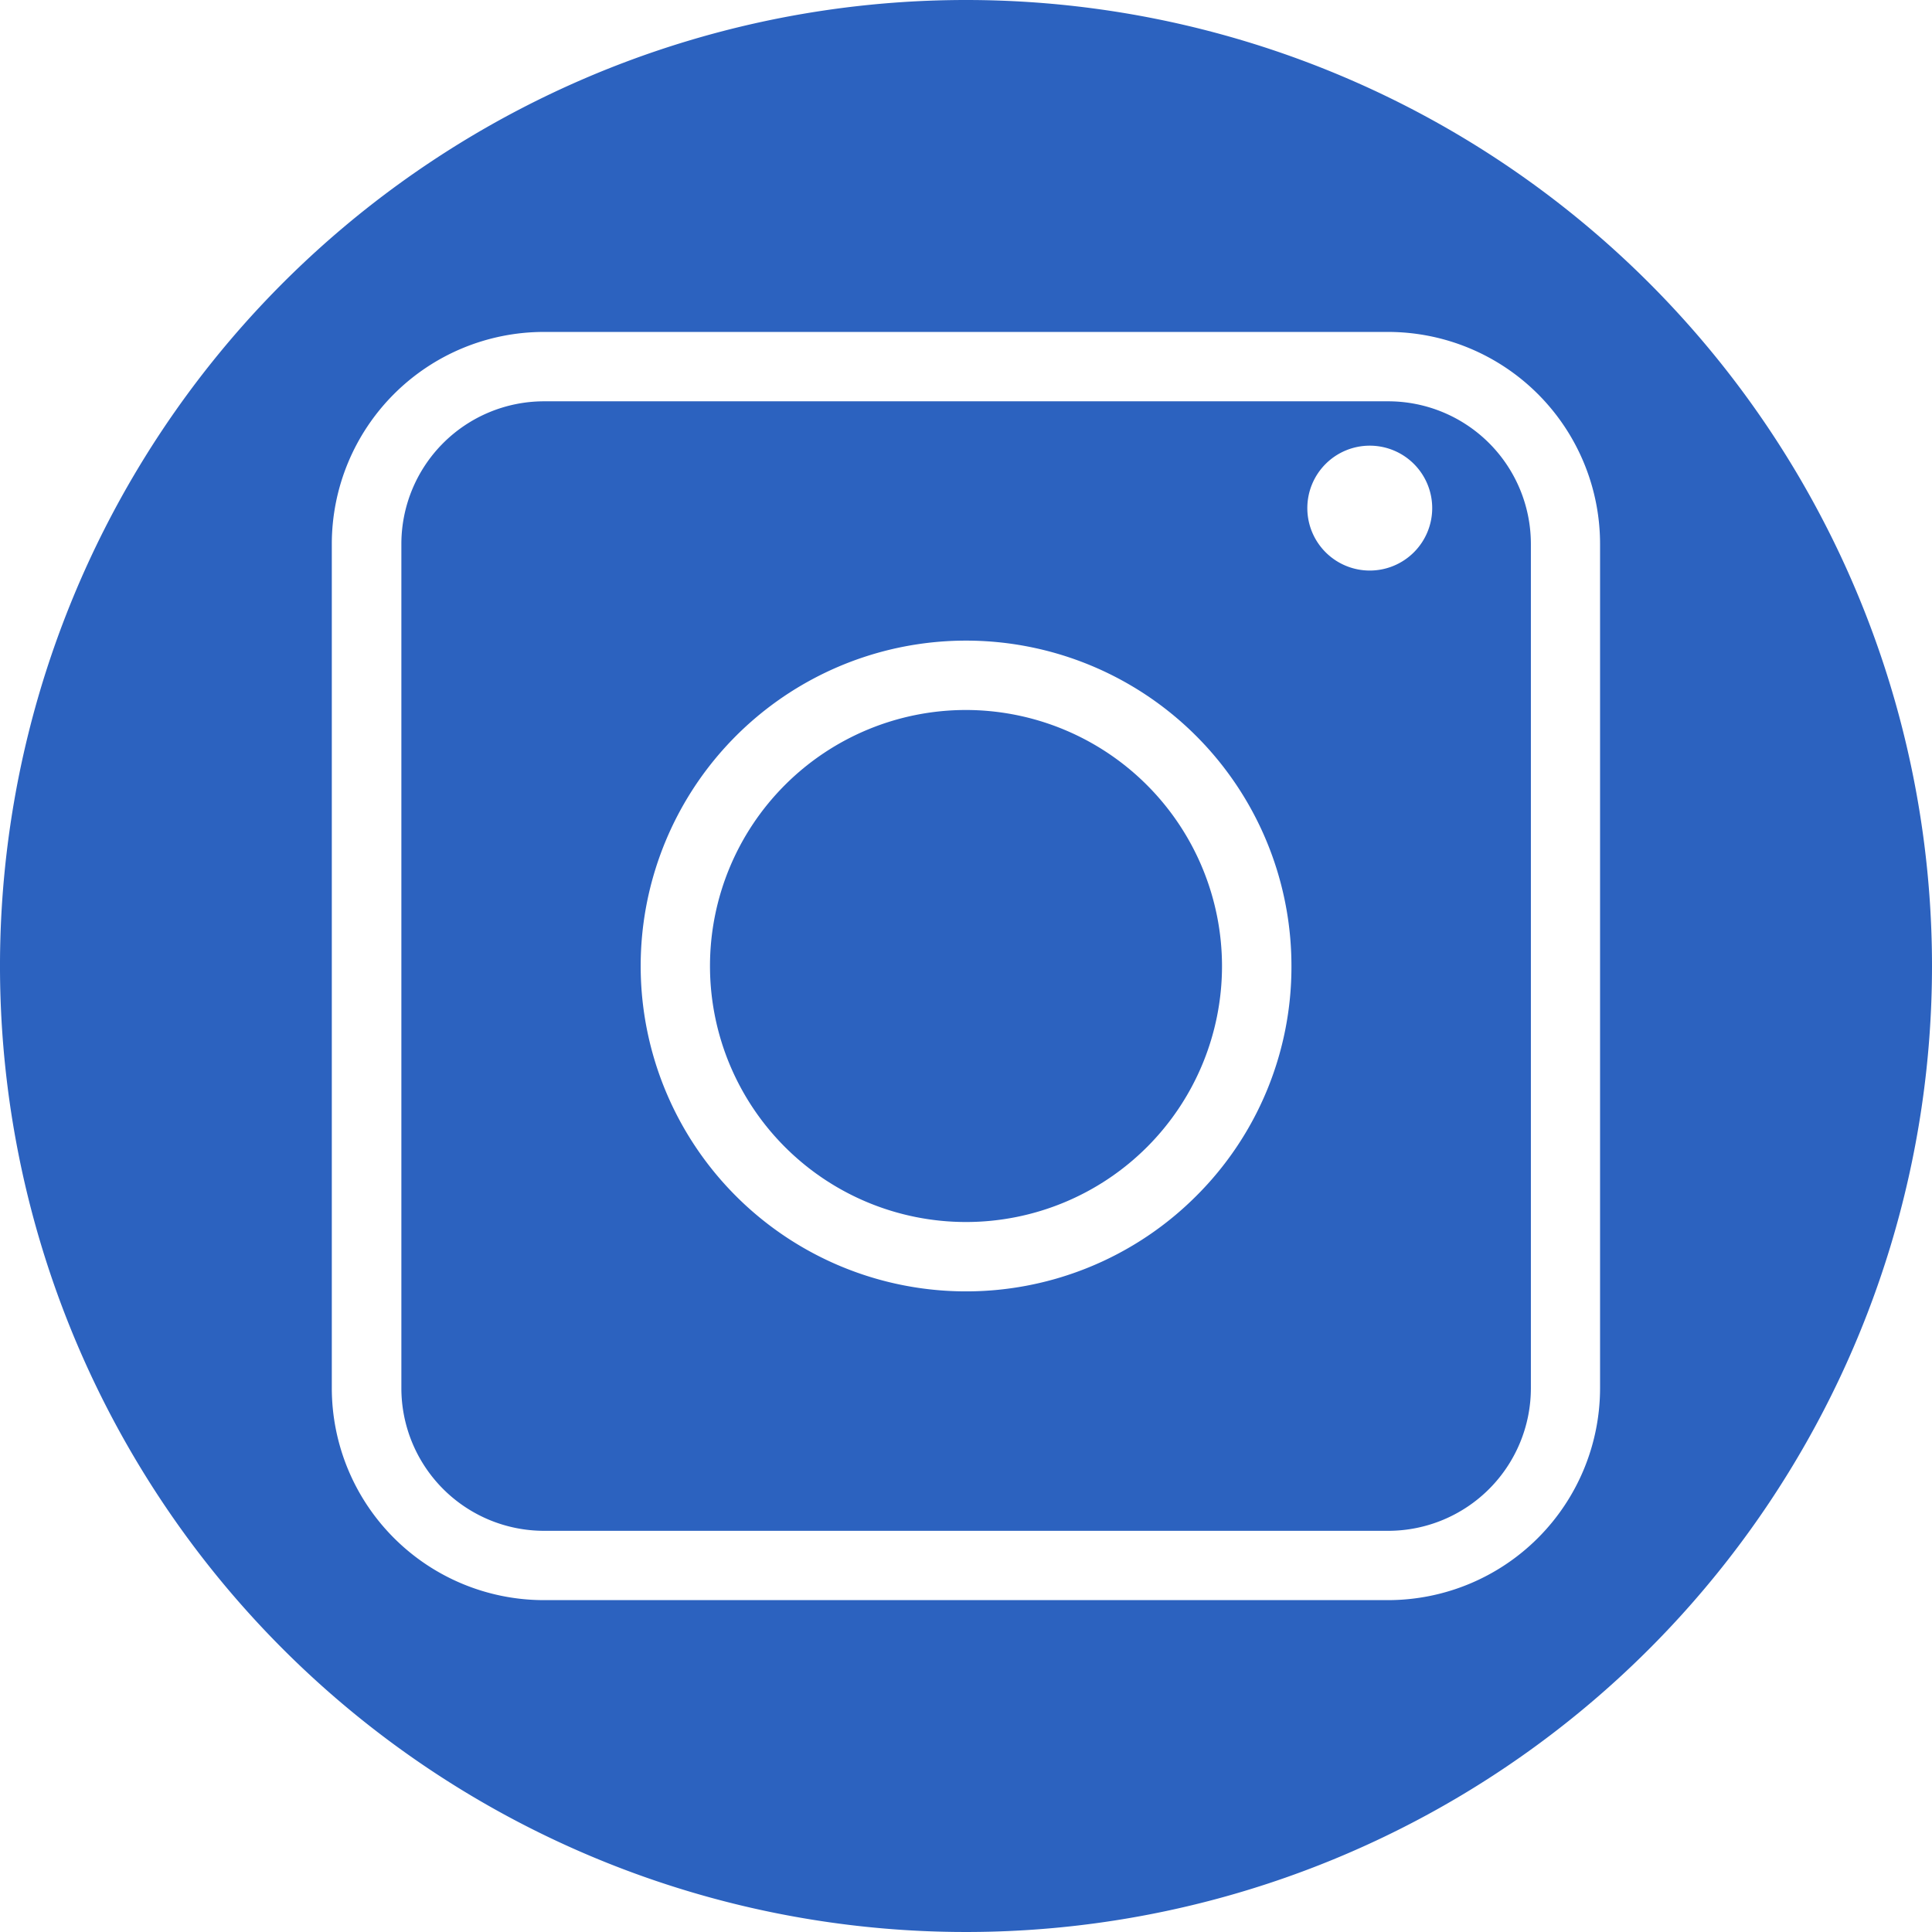<svg id="Grupo_39" data-name="Grupo 39" xmlns="http://www.w3.org/2000/svg" width="30.662" height="30.663" viewBox="0 0 30.662 30.663">
  <path id="Trazado_1241" data-name="Trazado 1241" d="M701.269,136.314a4.063,4.063,0,1,0,4.063,4.063,4.068,4.068,0,0,0-4.063-4.063" transform="translate(-685.938 -125.046)" fill="#2c62bf"/>
  <path id="Trazado_1242" data-name="Trazado 1242" d="M653.6,77.044H640.2a2.265,2.265,0,0,0-2.263,2.263v13.4a2.265,2.265,0,0,0,2.263,2.263h13.4a2.265,2.265,0,0,0,2.263-2.263v-13.4a2.265,2.265,0,0,0-2.263-2.263M650.55,89.658a5.164,5.164,0,1,1,1.513-3.652,5.13,5.13,0,0,1-1.513,3.652m2.756-9.928a.991.991,0,1,1,.991-.991.991.991,0,0,1-.991.991" transform="translate(-631.567 -70.675)" fill="#2c62bf"/>
  <path id="Trazado_1243" data-name="Trazado 1243" d="M576.222,0h0a15.331,15.331,0,1,0,15.331,15.332h0A15.331,15.331,0,0,0,576.222,0m10.063,22.031a3.367,3.367,0,0,1-3.364,3.364h-13.4a3.367,3.367,0,0,1-3.364-3.364V8.632a3.367,3.367,0,0,1,3.364-3.364h13.4a3.367,3.367,0,0,1,3.364,3.364Z" transform="translate(-560.891)" fill="#2c62bf"/>
</svg>
